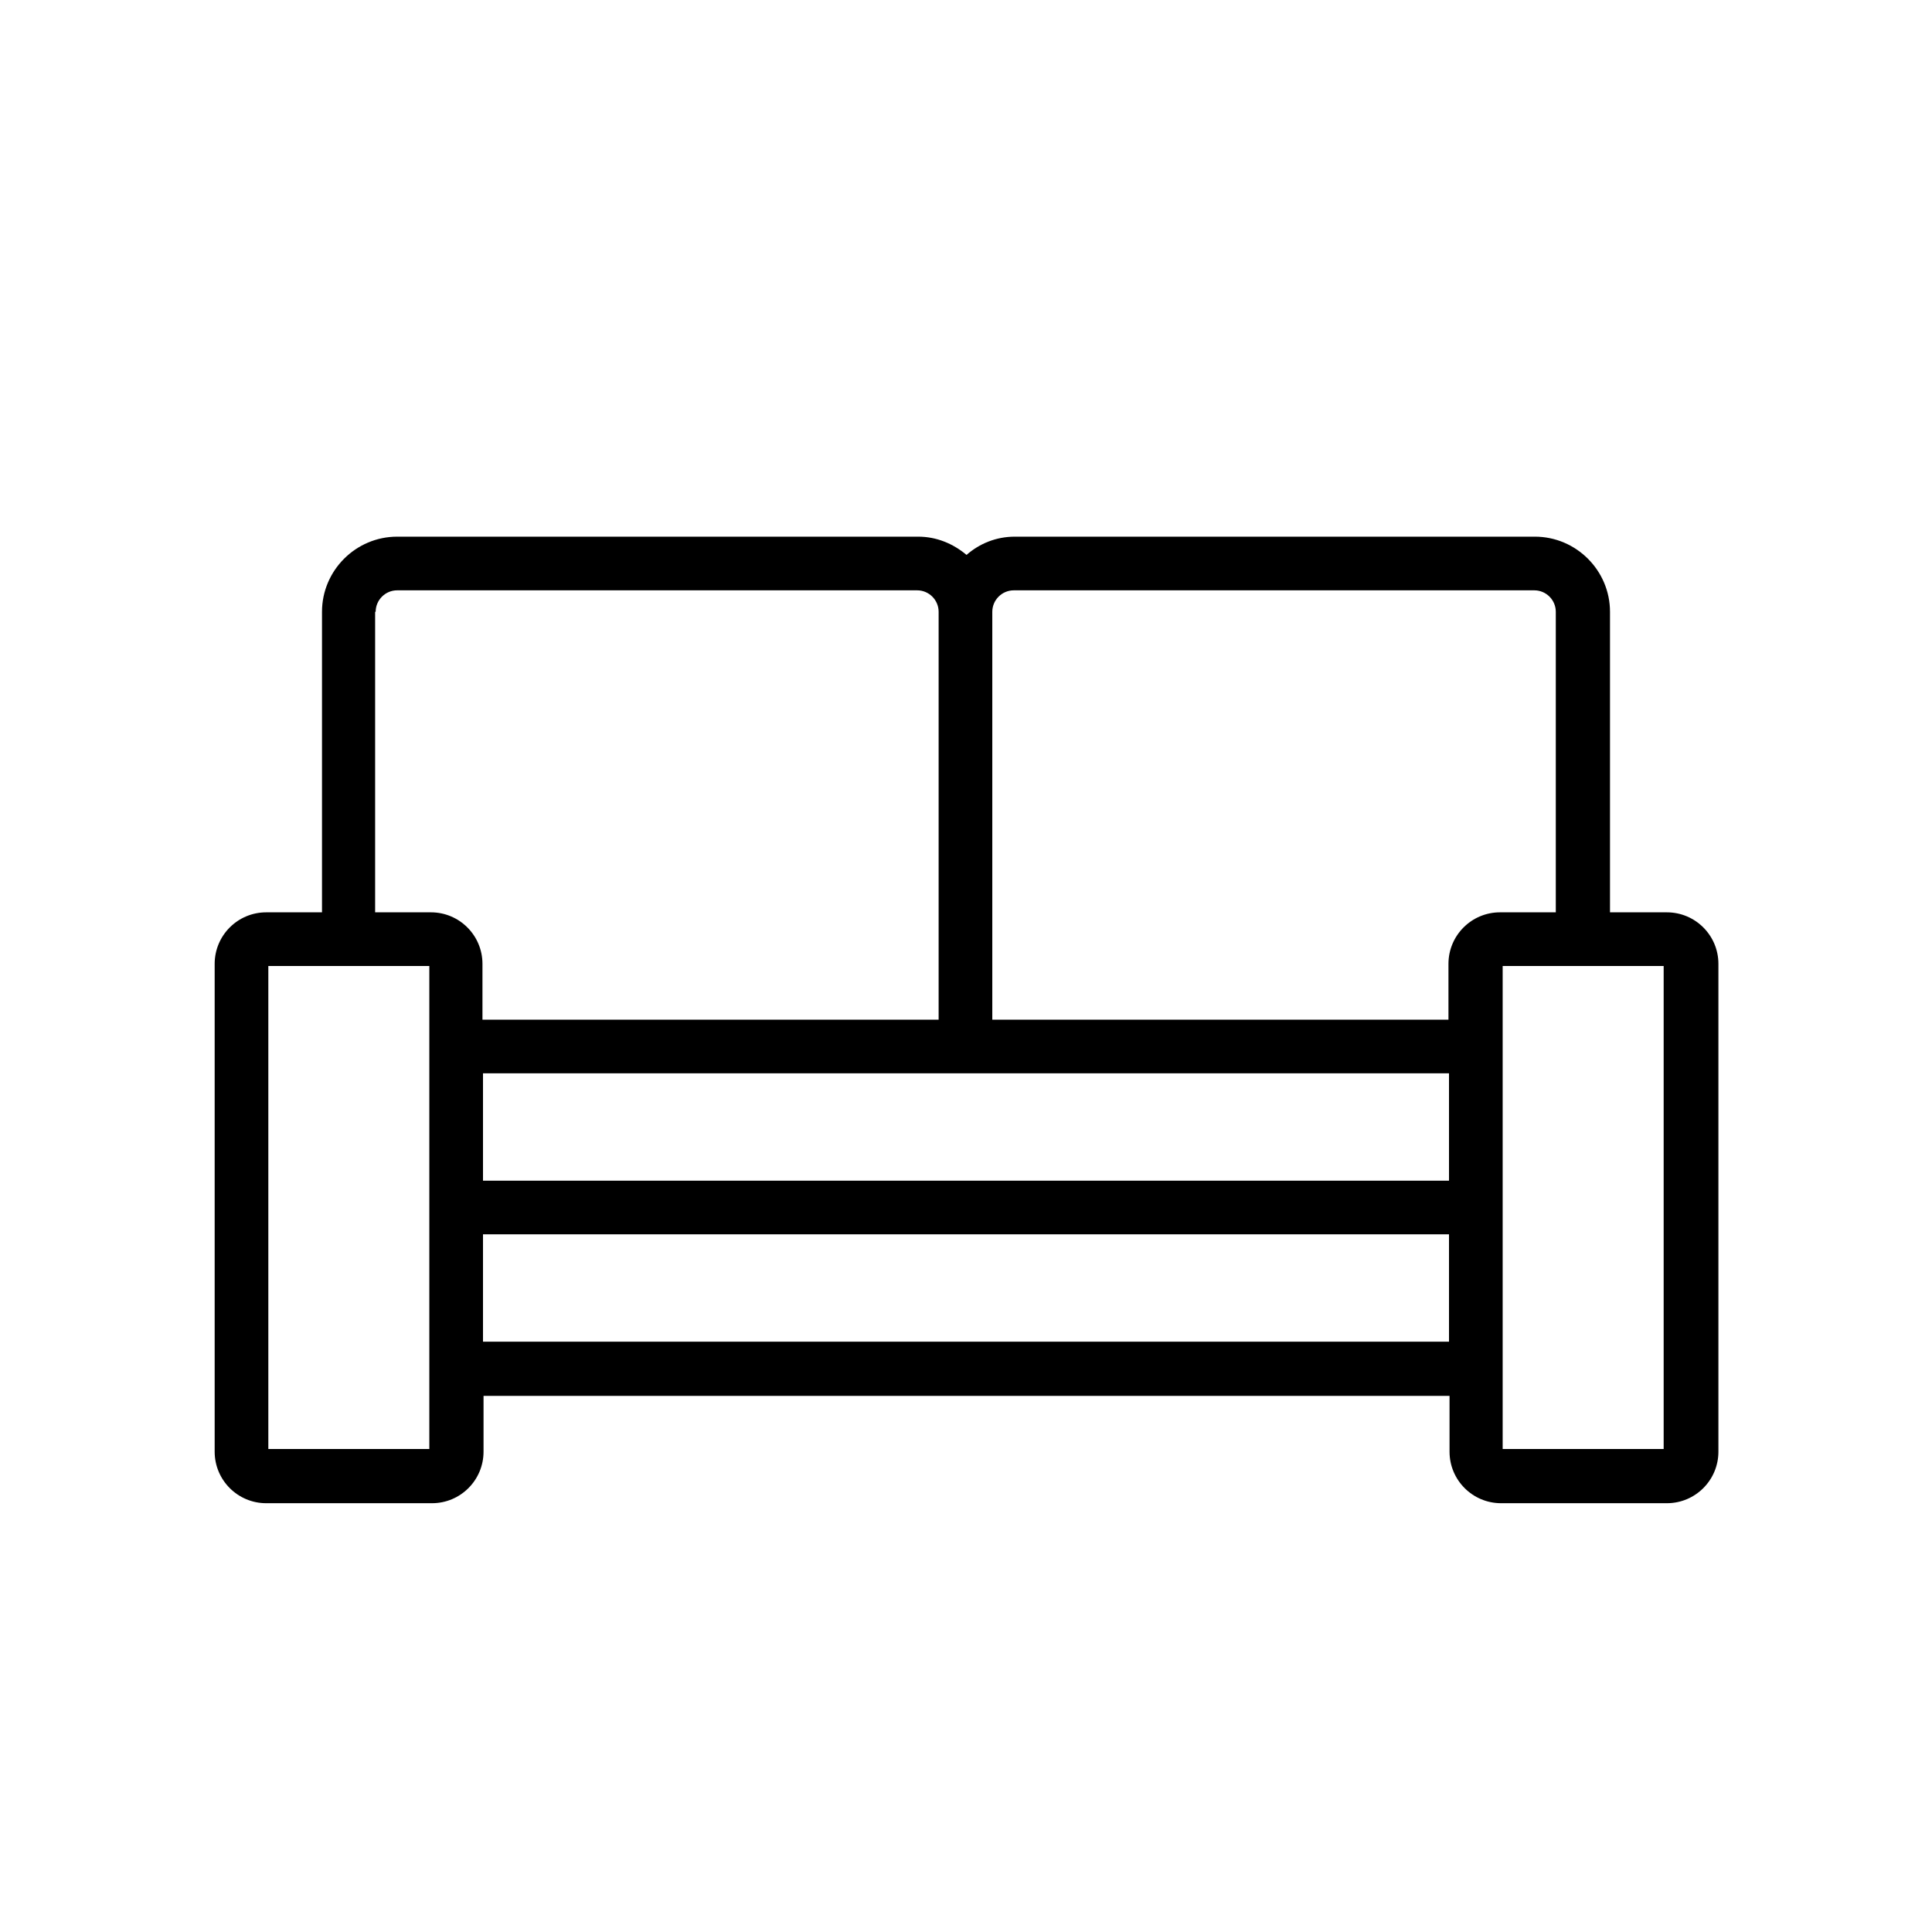 <?xml version="1.0" encoding="UTF-8"?><svg id="path" xmlns="http://www.w3.org/2000/svg" viewBox="0 0 36 36"><path d="m31.04,17h-1.04v-5.6c0-.77-.63-1.4-1.4-1.4h-9.69c-.35,0-.66.13-.9.34-.25-.21-.56-.34-.9-.34H7.4c-.77,0-1.4.63-1.4,1.4v5.6h-1.04c-.53,0-.96.43-.96.96v9.09c0,.53.43.96.96.96h3.09c.53,0,.96-.43.96-.96v-1.04h18v1.04c0,.53.43.96.96.96h3.09c.53,0,.96-.43.96-.96v-9.09c0-.53-.43-.96-.96-.96Zm-12.14-6h9.69c.22,0,.4.18.4.4v5.6h-1.04c-.53,0-.96.43-.96.96v1.04h-8.5v-7.6c0-.22.18-.4.4-.4Zm-11.9.4c0-.22.18-.4.4-.4h9.69c.22,0,.4.18.4.4v7.6h-8.5v-1.04c0-.53-.43-.96-.96-.96h-1.04v-5.6Zm-2,15.6v-9h3v4.5h0v3h0v1.5h-3Zm22-2H9v-2h18v2Zm-18-3v-2h18v2H9Zm22,5h-3v-9h3v9Z"/></svg>